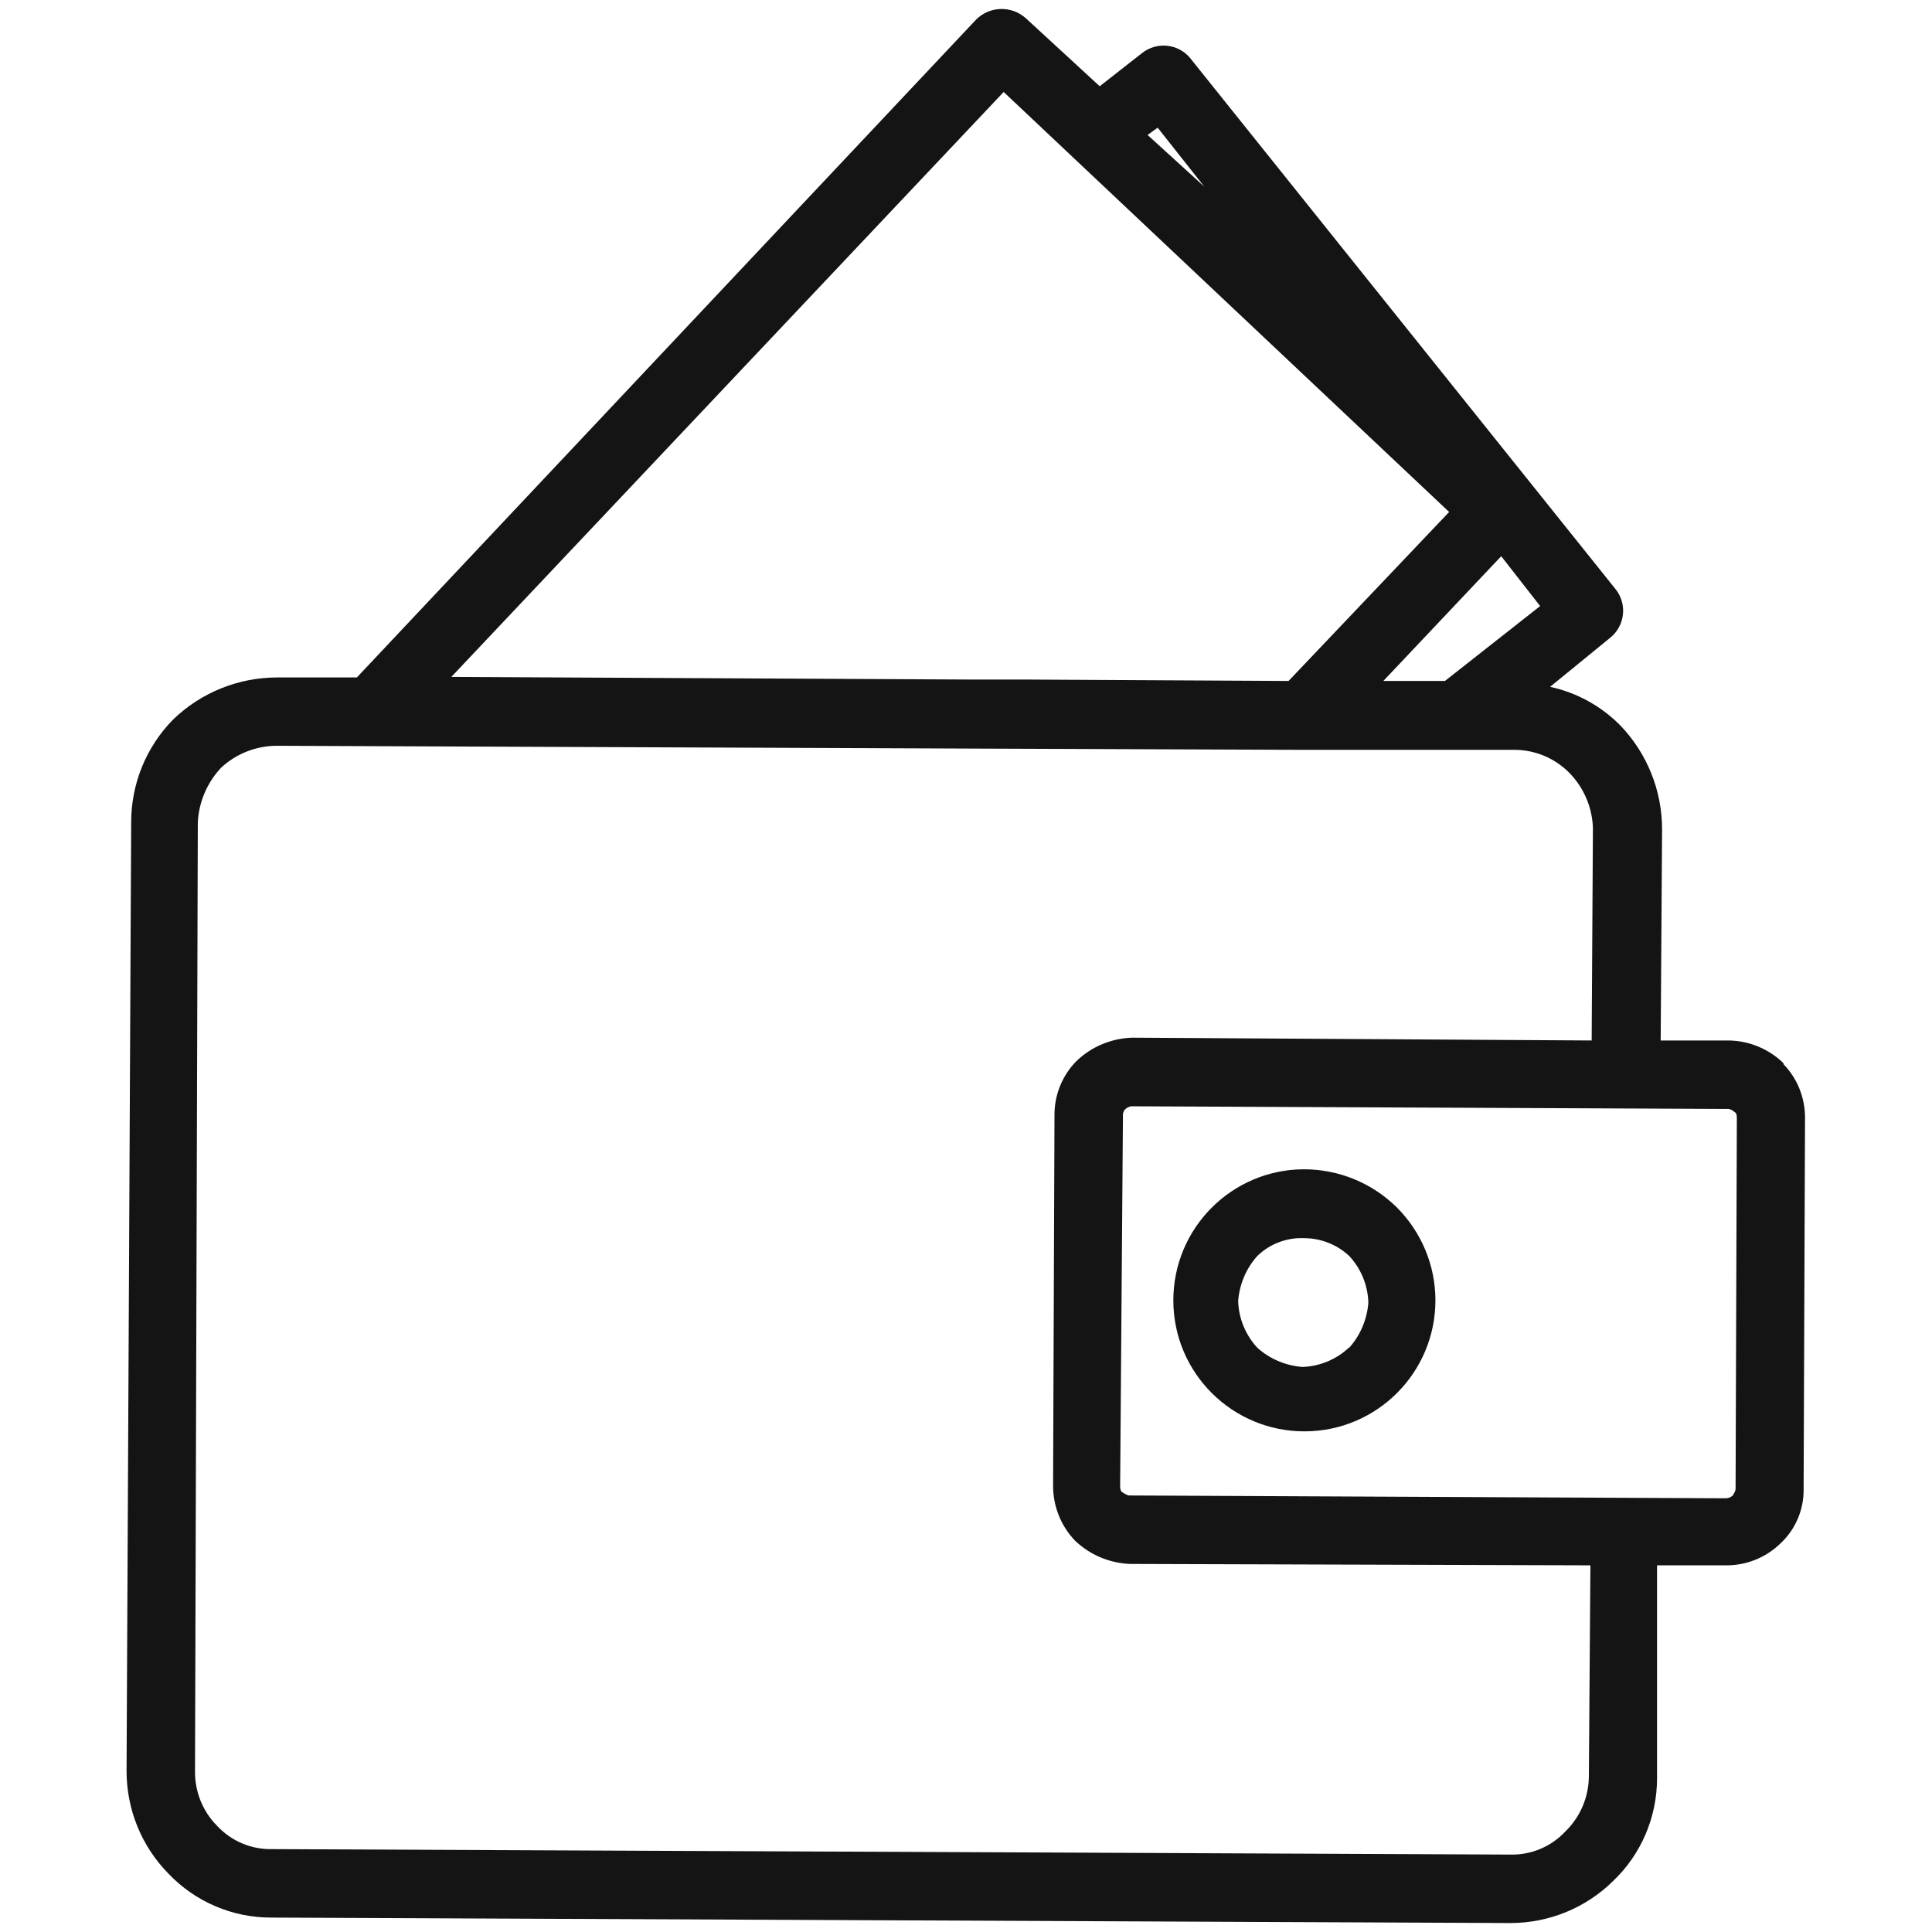 <svg xmlns="http://www.w3.org/2000/svg" version="1.1" viewBox="0 0 138 138">
  <path d="M123.97,106.33c0,.2-.1.29-.2.49-.13.12-.31.2-.49.2l-42.58-.2c-.2,0-.3-.1-.49-.2s-.2-.29-.2-.49l.2-26.43c-.02-.18.05-.37.19-.49.11-.1.25-.16.39-.19l42.69.19c.15.03.28.1.39.2.19.1.19.29.19.49l-.09,26.43ZM113.49,126.89c-.01,1.47-.61,2.88-1.66,3.91-1.01,1.09-2.43,1.7-3.92,1.67l-88.49-.39c-1.49.03-2.91-.58-3.92-1.67-1.03-1.04-1.59-2.45-1.57-3.91l.2-67.75c.07-1.46.66-2.84,1.66-3.91,1.06-.99,2.46-1.55,3.92-1.57l49.83.2,23.5.09h15.16c1.48.01,2.89.61,3.92,1.67,1.02,1.05,1.61,2.45,1.66,3.91l-.09,15.18-32.8-.2c-1.49.04-2.92.63-4,1.67-1.03,1.04-1.59,2.45-1.57,3.91l-.1,26.43c0,1.46.56,2.87,1.57,3.92,1.06,1.01,2.45,1.6,3.92,1.66l32.89.1-.11,15.08ZM71.69,6.57l31.82,30-11.47,12.07-18.6-.1h-3.9l-37.3-.19L71.69,6.57ZM82.69,9.12l3.33,4.21-4.05-3.69.72-.52ZM110.01,43.29l-6.8,5.35h-4.4l8.42-8.91,2.78,3.56ZM127.43,75.98c-1.04-1.03-2.44-1.63-3.91-1.66h-4.9l.1-15.08c0-2.78-1.07-5.44-3-7.44-1.37-1.38-3.1-2.33-5-2.74l4.31-3.52c1.04-.85,1.21-2.37.39-3.43L84.98,4.11c-.87-1.01-2.39-1.14-3.43-.3l-3,2.35-5.29-4.87c-1.02-.9-2.56-.86-3.53.1L25.49,48.39h-5.68c-2.78,0-5.44,1.07-7.44,3-1.93,1.96-3,4.59-3,7.34l-.33,67.77c0,2.75,1.07,5.38,3,7.34,1.92,2.01,4.57,3.14,7.35,3.13l88.49.39c2.75,0,5.38-1.07,7.34-3,2.01-1.91,3.14-4.57,3.14-7.34v-15.21h4.89c1.46.02,2.87-.54,3.92-1.56,1.09-1.01,1.69-2.44,1.66-3.92l.1-26.43c.02-1.46-.54-2.88-1.57-3.92" fill="#141414"/>
  <path d="M96.36,96.25c-.9.85-2.08,1.34-3.32,1.39-1.2-.09-2.34-.57-3.23-1.37-.84-.91-1.33-2.09-1.37-3.33.09-1.2.57-2.34,1.37-3.23.89-.86,2.09-1.32,3.33-1.27,1.2,0,2.35.45,3.23,1.27.85.91,1.33,2.09,1.37,3.33-.09,1.2-.57,2.34-1.37,3.23M93.13,83.52c-5.17.02-9.34,4.23-9.32,9.4.02,5.17,4.23,9.34,9.4,9.32,5.17-.02,9.34-4.23,9.32-9.4-.01-2.47-1-4.83-2.74-6.58-1.77-1.76-4.16-2.74-6.66-2.74" fill="#141414"/>
</svg>